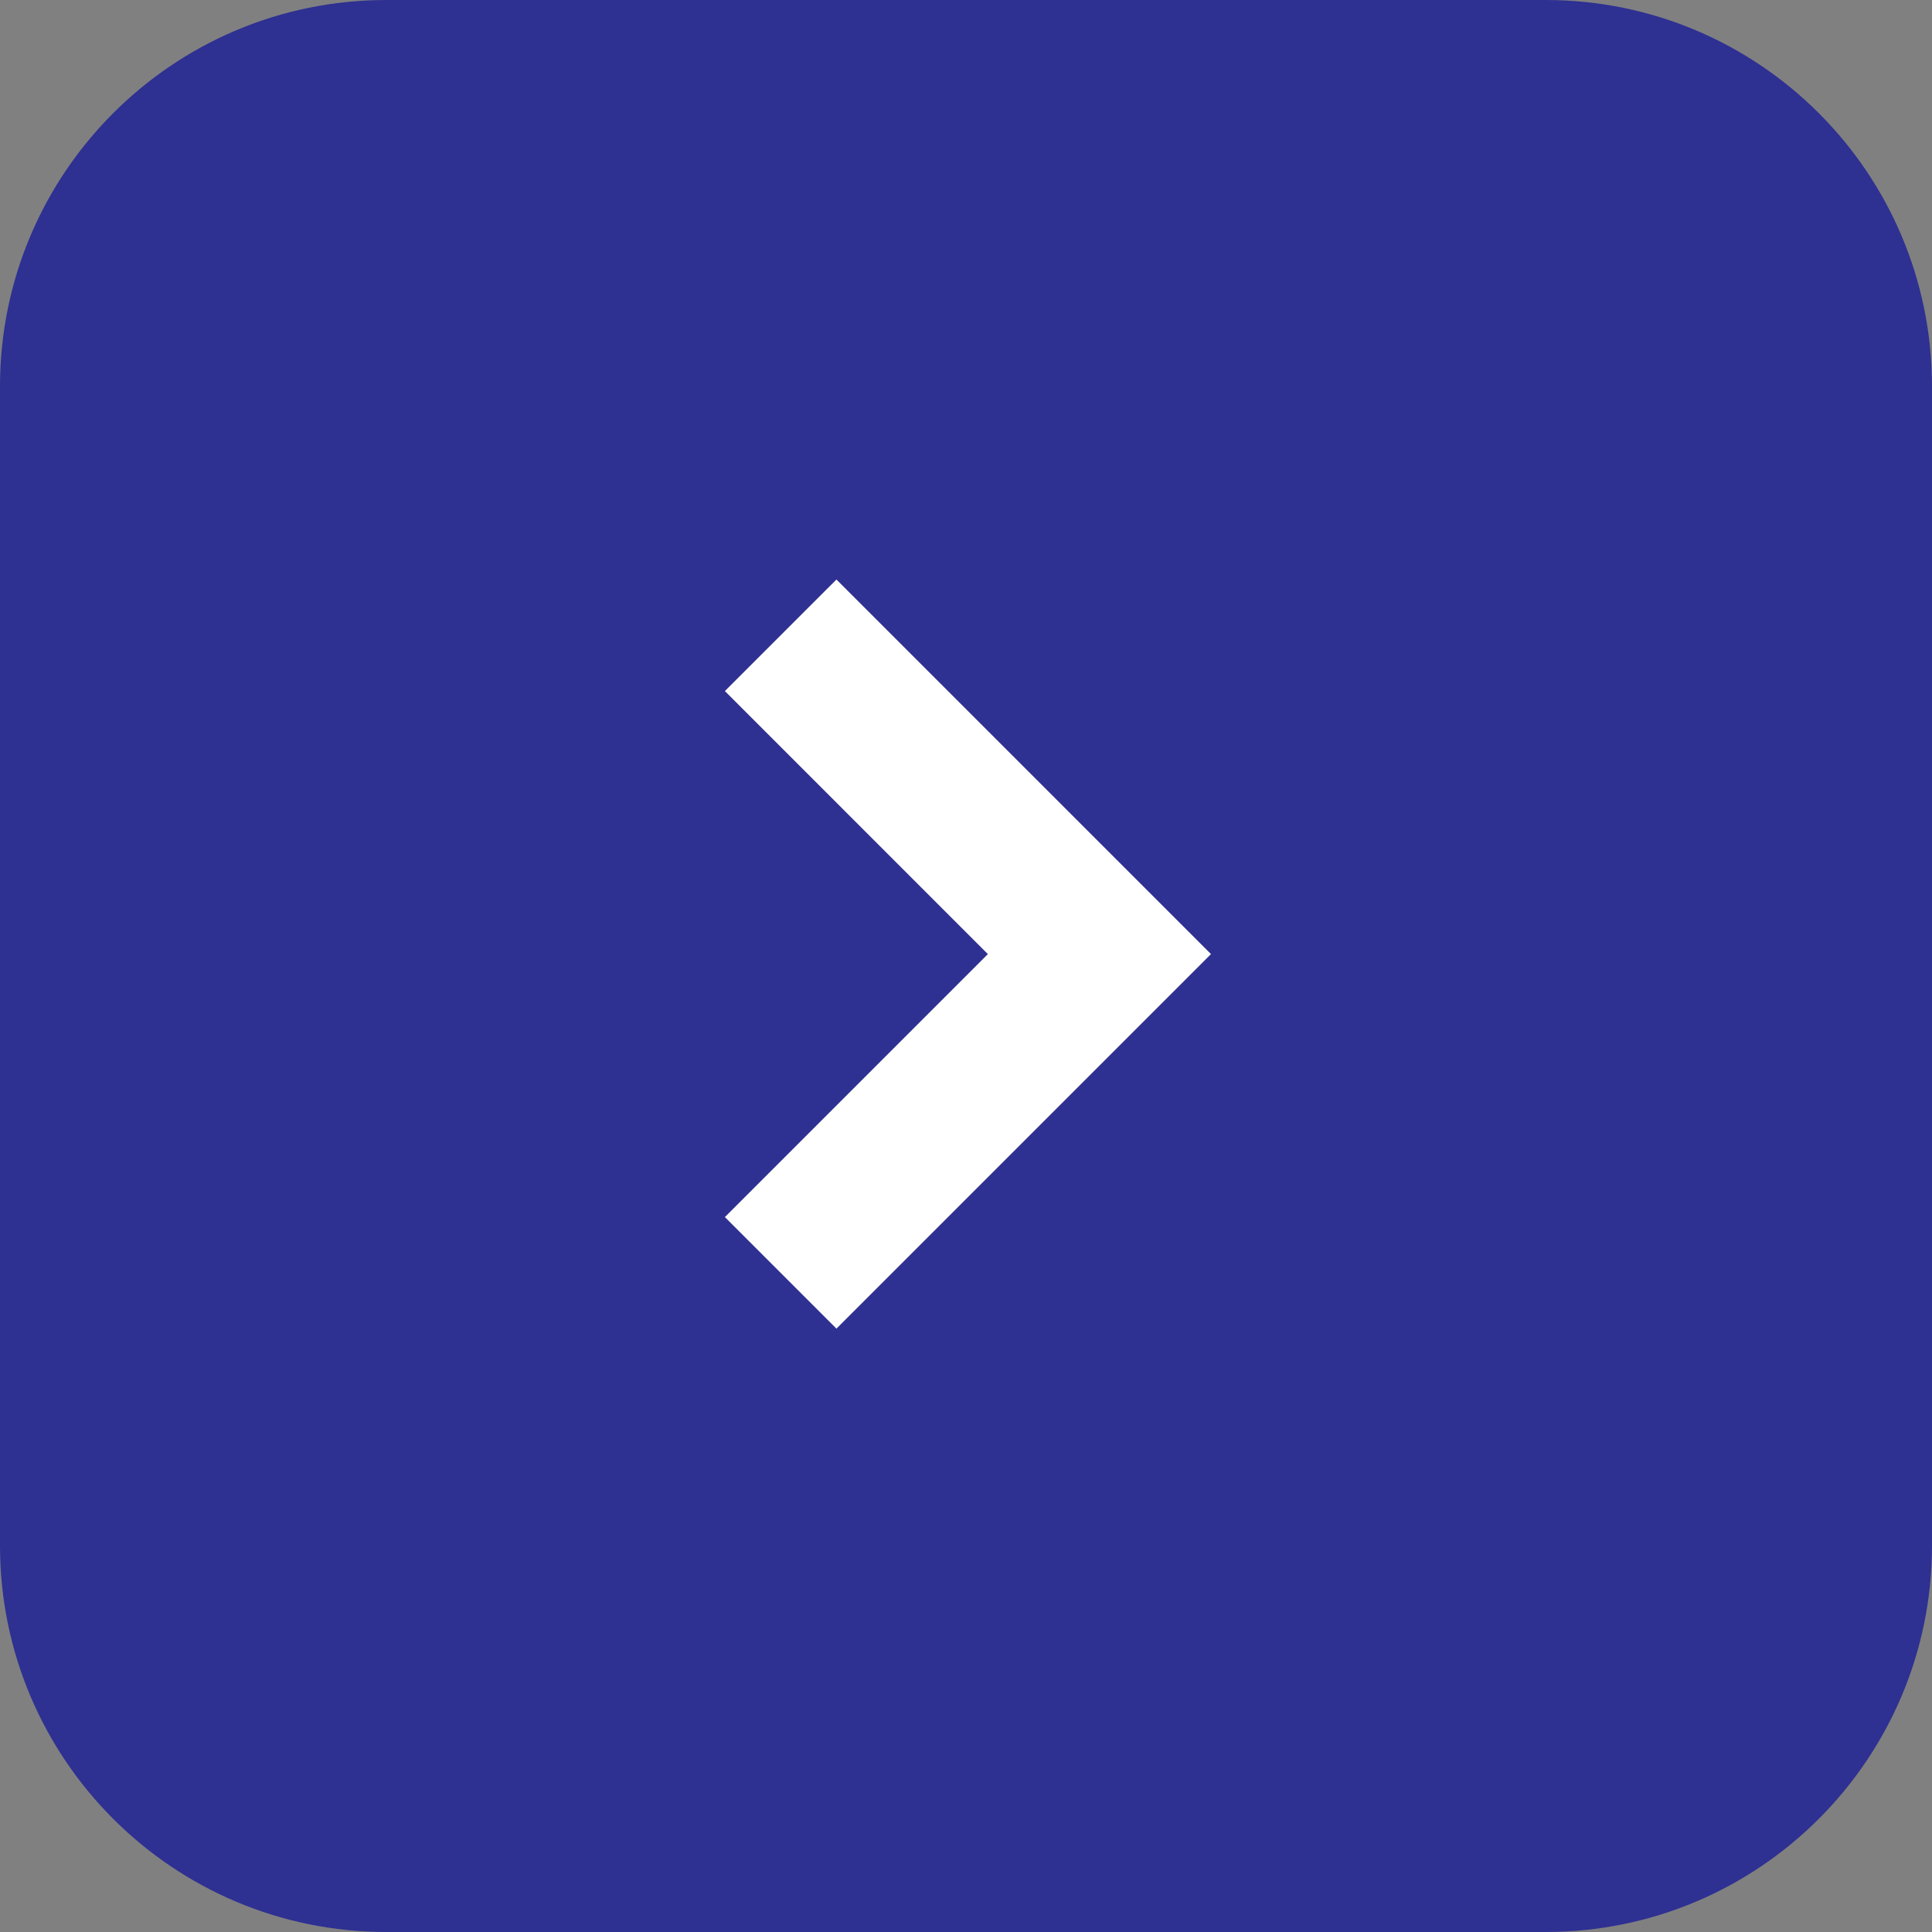 <svg xmlns="http://www.w3.org/2000/svg" width="50" height="50" fill="none" viewBox="0 0 50 50">
  <rect x="0" y="0" width="50" height="50" fill="#808080" stroke="none"/>
  <path fill="#2E3092" d="M40 0H10C4.477 0 0 4.477 0 10v30c0 5.523 4.477 10 10 10h30c5.523 0 10-4.477 10-10V10c0-5.523-4.477-10-10-10Z"/>
  <path fill="#fff" d="m31.34 24.692-9.693 9.693-2.887-2.887 6.806-6.806-6.806-6.807 2.887-2.887 9.693 9.694Z"/>
</svg>
